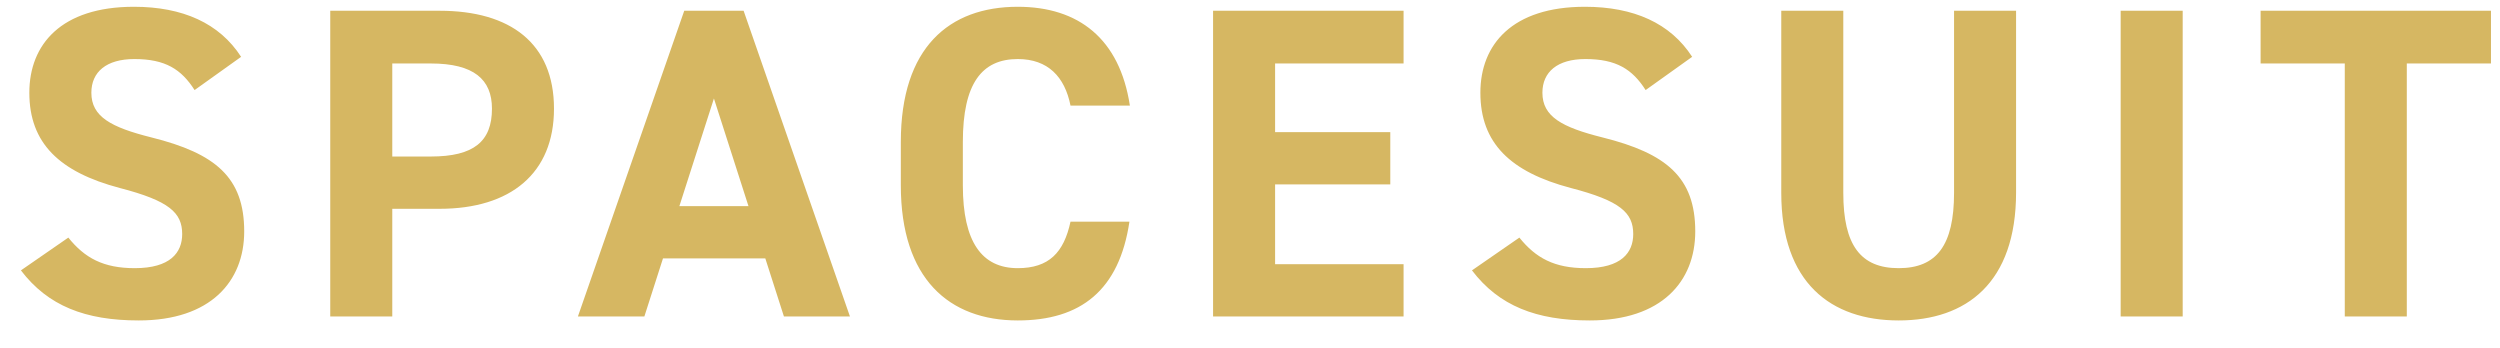 <svg width="79" height="11" viewBox="0 0 79 11" fill="none" xmlns="http://www.w3.org/2000/svg">
<path d="M7.619 1.796L6.149 2.846C5.729 2.188 5.225 1.866 4.245 1.866C3.363 1.866 2.887 2.272 2.887 2.93C2.887 3.686 3.503 4.022 4.791 4.344C6.807 4.848 7.717 5.604 7.717 7.312C7.717 8.894 6.653 10.126 4.385 10.126C2.691 10.126 1.515 9.664 0.661 8.544L2.159 7.508C2.677 8.152 3.265 8.474 4.259 8.474C5.379 8.474 5.757 7.984 5.757 7.396C5.757 6.724 5.351 6.346 3.783 5.94C1.879 5.436 0.927 4.526 0.927 2.93C0.927 1.404 1.935 0.214 4.231 0.214C5.771 0.214 6.933 0.732 7.619 1.796ZM13.894 6.598H12.396V10H10.436V0.34H13.894C16.12 0.34 17.506 1.362 17.506 3.434C17.506 5.478 16.134 6.598 13.894 6.598ZM12.396 4.946H13.614C14.972 4.946 15.546 4.47 15.546 3.434C15.546 2.51 14.972 2.006 13.614 2.006H12.396V4.946ZM20.362 10H18.262L21.622 0.34H23.498L26.858 10H24.772L24.184 8.166H20.95L20.362 10ZM22.56 3.112L21.468 6.514H23.652L22.56 3.112ZM35.704 3.336H33.828C33.646 2.426 33.114 1.866 32.162 1.866C31.028 1.866 30.426 2.636 30.426 4.484V5.856C30.426 7.648 31.028 8.474 32.162 8.474C33.142 8.474 33.618 7.984 33.828 7.004H35.69C35.368 9.174 34.15 10.126 32.162 10.126C29.992 10.126 28.466 8.81 28.466 5.856V4.484C28.466 1.502 29.992 0.214 32.162 0.214C34.08 0.214 35.382 1.222 35.704 3.336ZM38.333 0.34H44.353V2.006H40.293V4.176H43.933V5.828H40.293V8.348H44.353V10H38.333V0.34ZM53.472 1.796L52.002 2.846C51.582 2.188 51.078 1.866 50.098 1.866C49.216 1.866 48.74 2.272 48.74 2.93C48.74 3.686 49.356 4.022 50.644 4.344C52.66 4.848 53.57 5.604 53.57 7.312C53.57 8.894 52.506 10.126 50.238 10.126C48.544 10.126 47.368 9.664 46.514 8.544L48.012 7.508C48.53 8.152 49.118 8.474 50.112 8.474C51.232 8.474 51.61 7.984 51.61 7.396C51.61 6.724 51.204 6.346 49.636 5.94C47.732 5.436 46.78 4.526 46.78 2.93C46.78 1.404 47.788 0.214 50.084 0.214C51.624 0.214 52.786 0.732 53.472 1.796ZM61.748 0.34H63.708V6.08C63.708 8.936 62.14 10.126 59.998 10.126C57.856 10.126 56.288 8.936 56.288 6.094V0.34H58.248V6.094C58.248 7.746 58.794 8.474 59.998 8.474C61.202 8.474 61.748 7.746 61.748 6.094V0.34ZM68.973 0.34V10H67.013V0.34H68.973ZM71.435 0.34H78.715V2.006H76.055V10H74.095V2.006H71.435V0.34Z" fill="#D6B762"/>
</svg>
